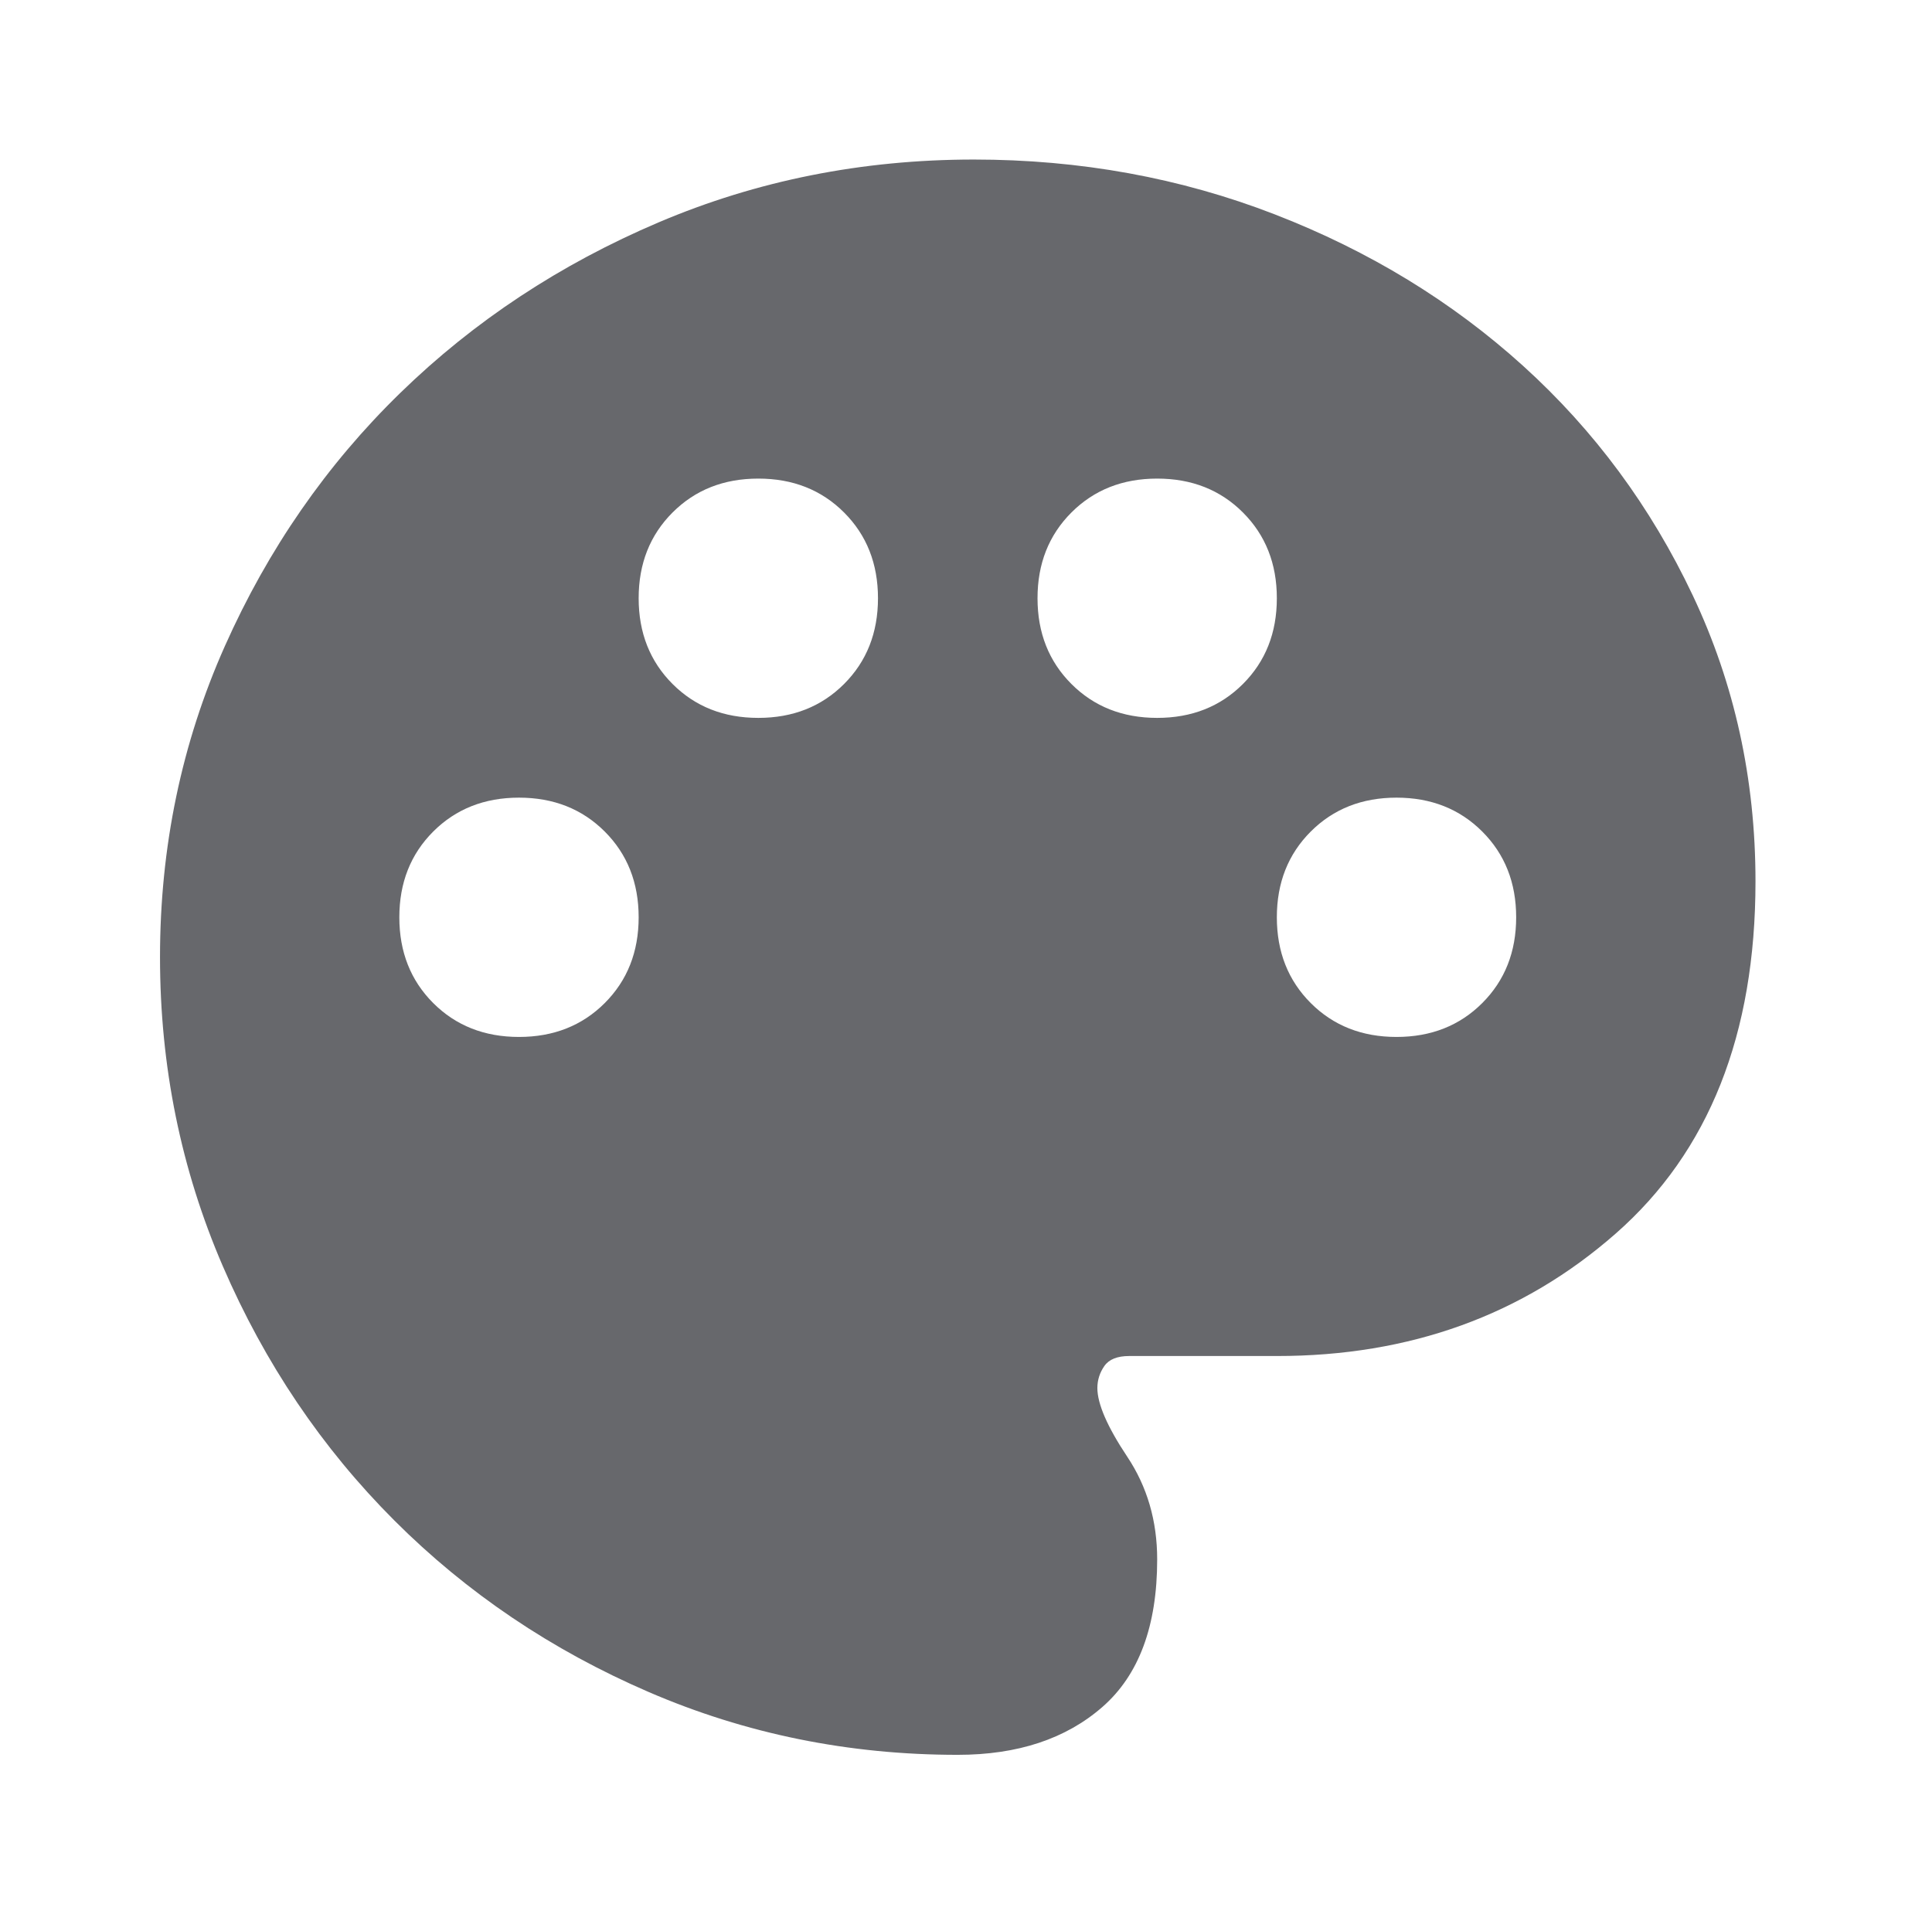 <svg width="111" height="110" viewBox="0 0 111 110" fill="none" xmlns="http://www.w3.org/2000/svg">
<path d="M55.026 100.833C48.762 100.833 42.842 99.629 37.266 97.222C31.689 94.814 26.82 91.529 22.658 87.368C18.497 83.206 15.212 78.337 12.804 72.76C10.396 67.184 9.193 61.264 9.193 55C9.193 48.66 10.435 42.702 12.919 37.125C15.403 31.549 18.764 26.698 23.002 22.573C27.24 18.448 32.186 15.183 37.838 12.778C43.491 10.374 49.526 9.17 55.943 9.167C62.054 9.167 67.821 10.218 73.245 12.32C78.668 14.422 83.424 17.325 87.513 21.028C91.601 24.732 94.847 29.124 97.252 34.206C99.657 39.287 100.859 44.767 100.859 50.646C100.859 59.431 98.186 66.173 92.838 70.872C87.491 75.572 80.998 77.92 73.359 77.917H64.88C64.193 77.917 63.716 78.108 63.45 78.49C63.184 78.872 63.05 79.292 63.047 79.75C63.047 80.667 63.62 81.985 64.766 83.706C65.911 85.426 66.484 87.392 66.484 89.604C66.484 93.424 65.435 96.25 63.336 98.083C61.236 99.917 58.467 100.833 55.026 100.833ZM29.818 59.583C31.804 59.583 33.446 58.934 34.745 57.636C36.043 56.337 36.693 54.694 36.693 52.708C36.693 50.722 36.043 49.08 34.745 47.781C33.446 46.483 31.804 45.833 29.818 45.833C27.831 45.833 26.189 46.483 24.89 47.781C23.592 49.08 22.943 50.722 22.943 52.708C22.943 54.694 23.592 56.337 24.89 57.636C26.189 58.934 27.831 59.583 29.818 59.583ZM43.568 41.25C45.554 41.25 47.196 40.601 48.495 39.302C49.793 38.004 50.443 36.361 50.443 34.375C50.443 32.389 49.793 30.747 48.495 29.448C47.196 28.149 45.554 27.5 43.568 27.5C41.581 27.5 39.939 28.149 38.641 29.448C37.342 30.747 36.693 32.389 36.693 34.375C36.693 36.361 37.342 38.004 38.641 39.302C39.939 40.601 41.581 41.25 43.568 41.25ZM66.484 41.25C68.47 41.25 70.113 40.601 71.411 39.302C72.71 38.004 73.359 36.361 73.359 34.375C73.359 32.389 72.71 30.747 71.411 29.448C70.113 28.149 68.47 27.5 66.484 27.5C64.498 27.5 62.856 28.149 61.557 29.448C60.258 30.747 59.609 32.389 59.609 34.375C59.609 36.361 60.258 38.004 61.557 39.302C62.856 40.601 64.498 41.25 66.484 41.25ZM80.234 59.583C82.22 59.583 83.863 58.934 85.161 57.636C86.46 56.337 87.109 54.694 87.109 52.708C87.109 50.722 86.46 49.08 85.161 47.781C83.863 46.483 82.22 45.833 80.234 45.833C78.248 45.833 76.606 46.483 75.307 47.781C74.008 49.08 73.359 50.722 73.359 52.708C73.359 54.694 74.008 56.337 75.307 57.636C76.606 58.934 78.248 59.583 80.234 59.583Z" fill="#67686C"/>
</svg>
